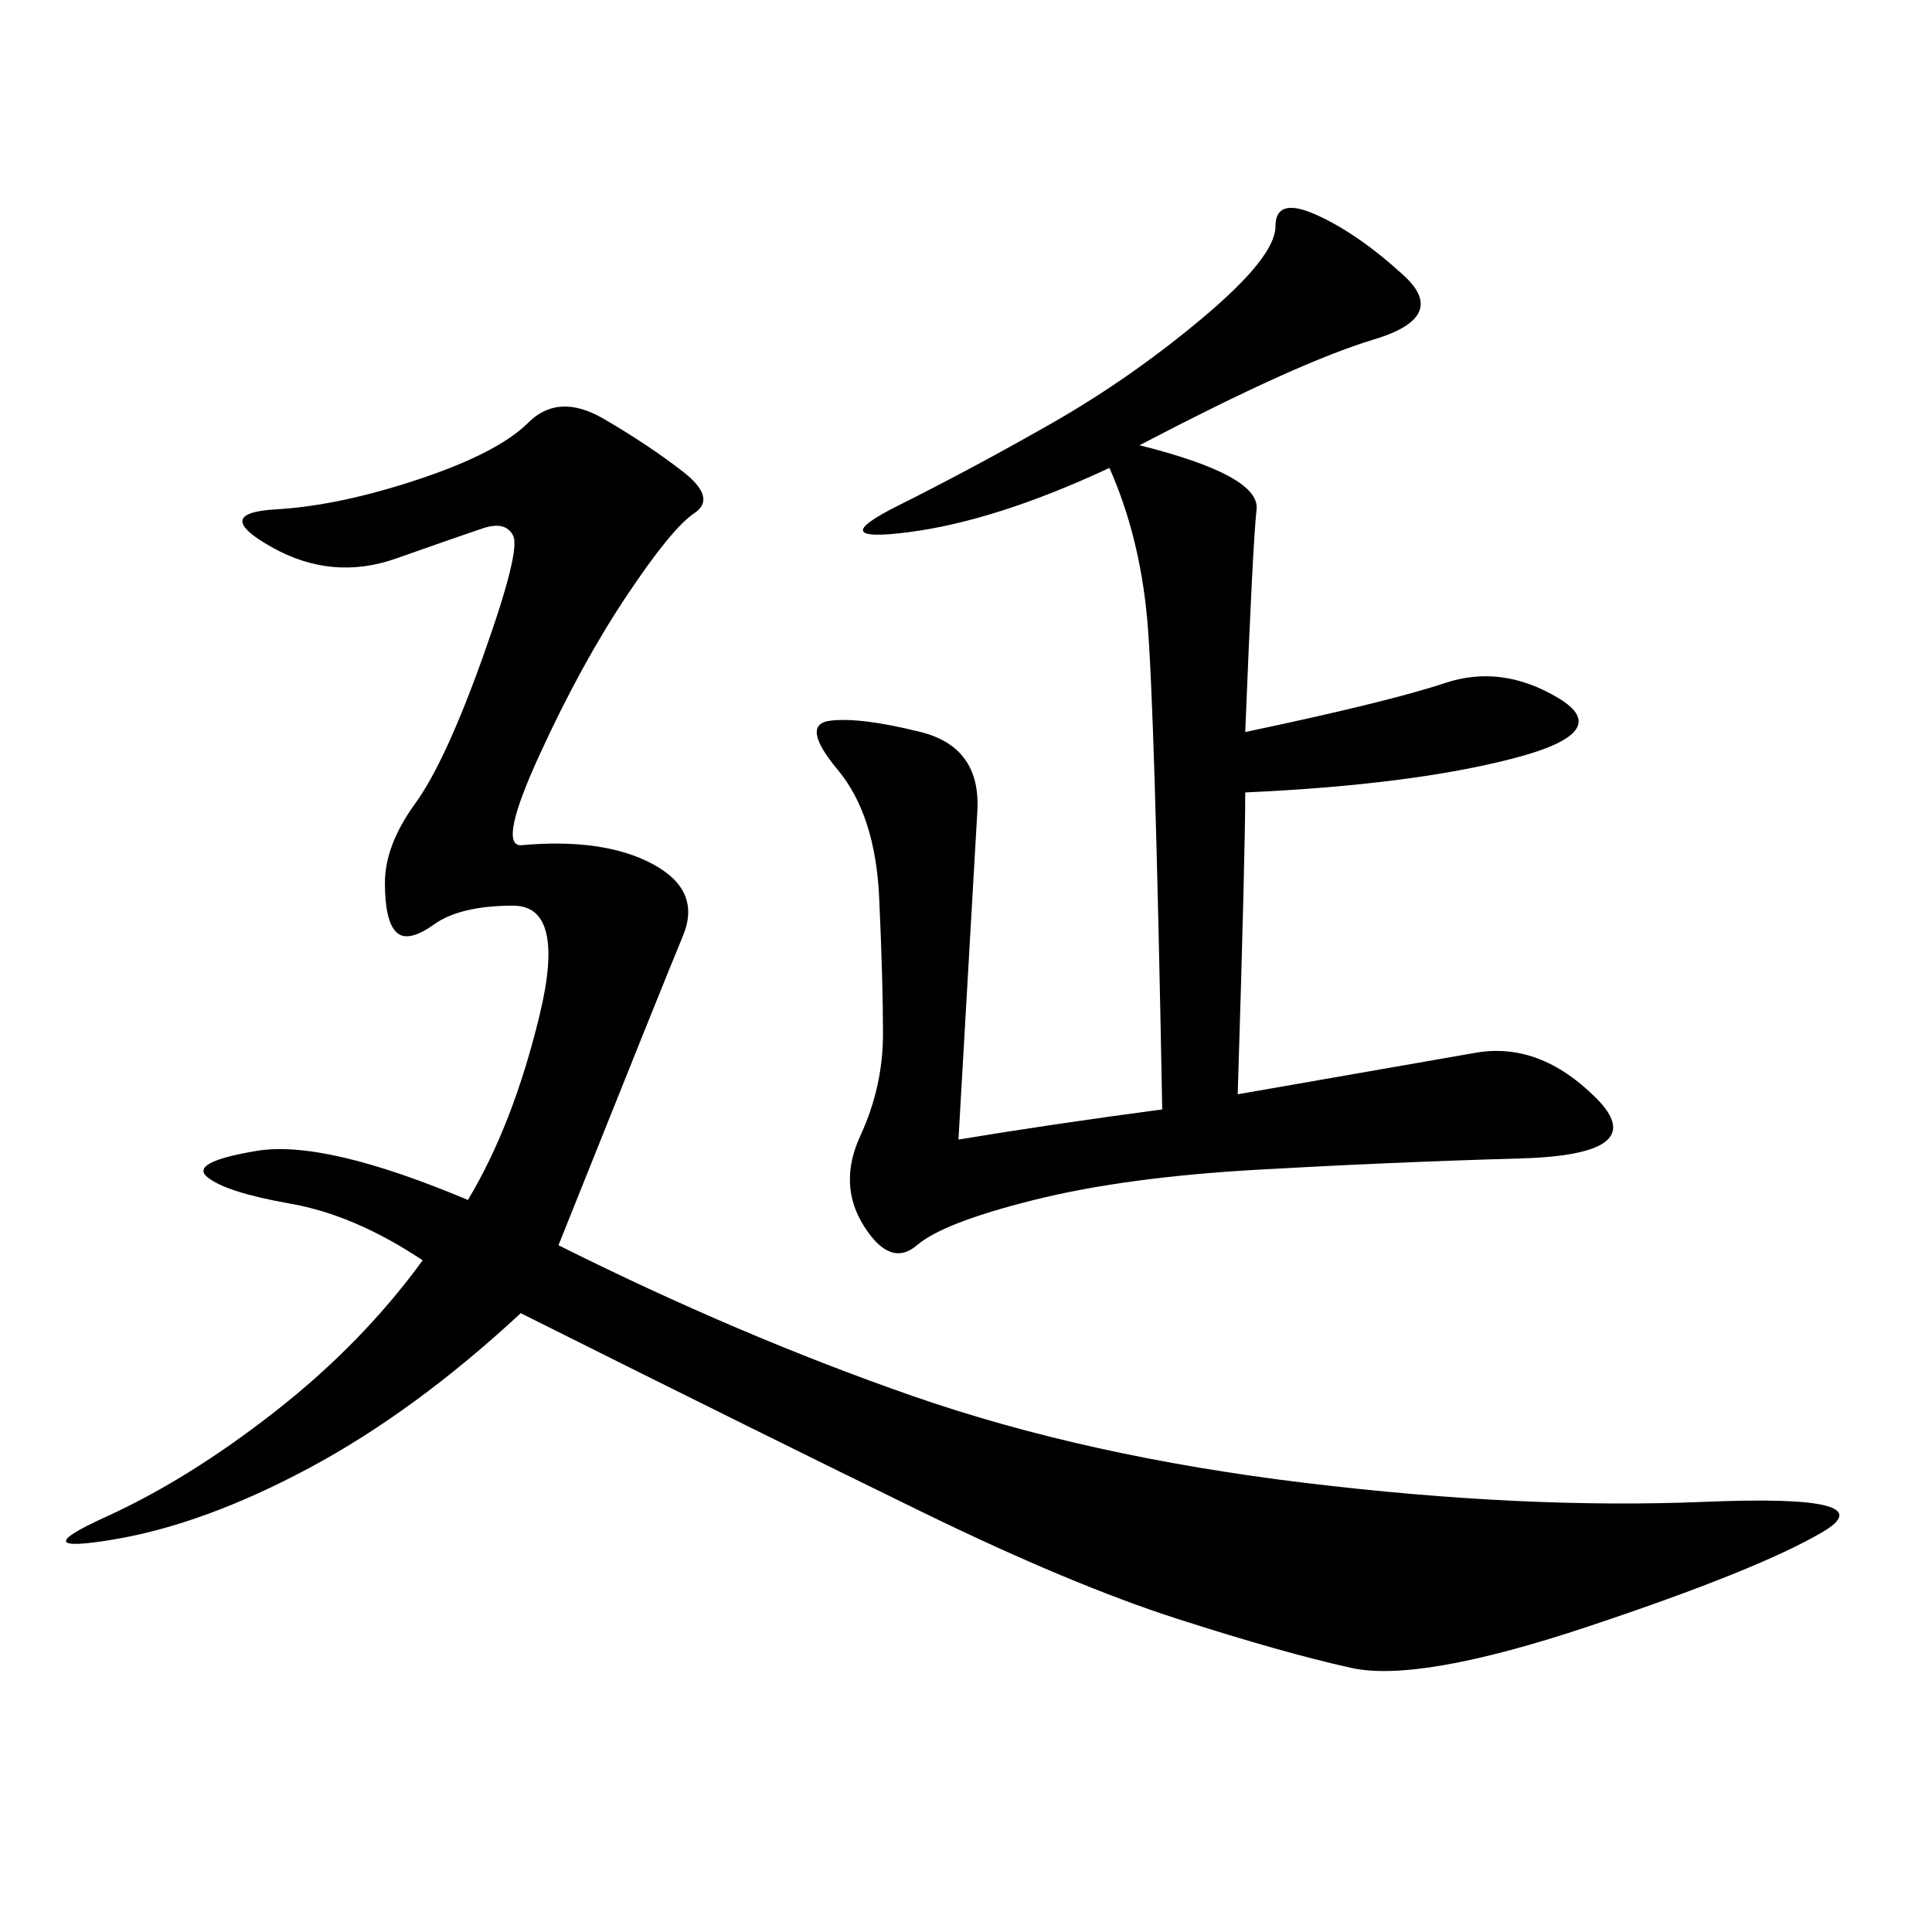<svg xmlns="http://www.w3.org/2000/svg" xmlns:xlink="http://www.w3.org/1999/xlink" width="300" height="300"><path d="M65.63 195.70Q55.08 188.67 45.12 186.91Q35.16 185.16 32.23 182.81Q29.30 180.47 39.84 178.71Q50.39 176.95 72.66 186.33L72.66 186.33Q79.69 174.61 83.79 157.62Q87.89 140.63 79.69 140.63L79.69 140.63Q71.48 140.63 67.38 143.55Q63.28 146.48 61.52 144.73Q59.77 142.97 59.77 137.11L59.77 137.11Q59.77 131.25 64.45 124.80Q69.14 118.36 75 101.95Q80.86 85.55 79.69 83.20Q78.52 80.86 75 82.03Q71.48 83.20 61.52 86.72Q51.56 90.23 42.19 84.96Q32.81 79.69 42.77 79.10Q52.73 78.52 65.04 74.41Q77.34 70.31 82.03 65.63Q86.72 60.94 93.75 65.04Q100.78 69.14 106.05 73.24Q111.33 77.34 107.81 79.69Q104.30 82.03 97.27 92.58Q90.23 103.13 83.79 117.19Q77.34 131.25 80.86 131.25L80.86 131.25Q93.75 130.08 101.37 134.18Q108.98 138.28 106.05 145.31Q103.13 152.34 86.72 193.36L86.72 193.36Q114.84 207.42 141.80 216.80Q168.75 226.17 202.73 230.27Q236.72 234.38 264.84 233.20Q292.97 232.03 283.01 237.89Q273.05 243.75 246.68 252.54Q220.31 261.33 209.77 258.98Q199.22 256.64 182.81 251.37Q166.41 246.09 143.55 234.96Q120.70 223.83 80.86 203.91L80.86 203.91Q64.45 219.14 48.05 227.93Q31.64 236.72 17.58 239.06Q3.52 241.41 16.41 235.55Q29.30 229.69 42.77 219.14Q56.25 208.59 65.63 195.70L65.63 195.70ZM192.19 169.92Q219.14 165.23 229.10 163.48Q239.06 161.72 247.85 170.51Q256.64 179.30 236.13 179.88Q215.63 180.47 195.12 181.64Q174.61 182.81 160.55 186.33Q146.48 189.84 142.38 193.36Q138.28 196.88 134.18 190.43Q130.08 183.98 133.59 176.37Q137.11 168.75 137.11 160.55L137.11 160.55Q137.11 152.34 136.52 139.45Q135.94 126.56 130.08 119.53Q124.22 112.50 128.91 111.91Q133.59 111.33 142.97 113.67Q152.34 116.02 151.76 125.98Q151.17 135.94 148.83 176.95L148.83 176.95Q162.89 174.61 180.47 172.27L180.47 172.27Q179.30 108.98 178.13 96.09Q176.95 83.20 172.27 72.66L172.27 72.66Q154.69 80.86 141.21 82.62Q127.73 84.38 139.45 78.52Q151.17 72.66 163.48 65.63Q175.78 58.59 186.91 49.22Q198.05 39.84 198.05 35.16L198.05 35.16Q198.05 30.47 204.49 33.40Q210.94 36.33 217.97 42.77Q225 49.22 213.28 52.73Q201.56 56.25 176.95 69.14L176.95 69.14Q195.70 73.83 195.12 79.10Q194.53 84.38 193.36 113.67L193.36 113.67Q215.63 108.98 224.41 106.05Q233.20 103.13 241.99 108.40Q250.78 113.67 234.96 117.77Q219.14 121.88 193.36 123.05L193.36 123.05Q193.36 132.42 192.19 169.92L192.19 169.92Z"/></svg>